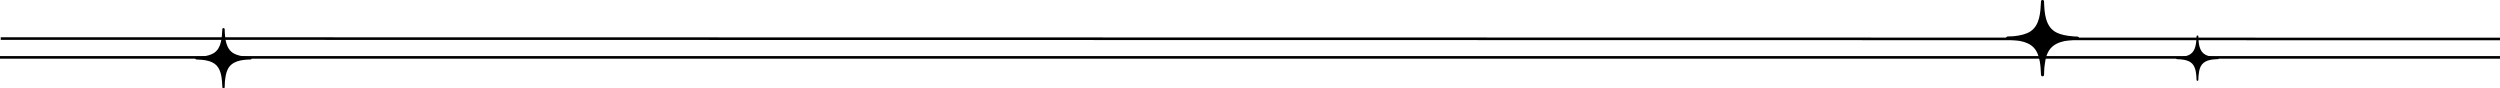 <svg viewBox="0 0 1440 50.85" xmlns="http://www.w3.org/2000/svg" id="Layer_2"><defs><style>.cls-1{fill:none;stroke:#000;stroke-width:1.5px;}</style></defs><g id="Layer_1-2"><path d="M144.06,32.77s.03,0,.04,0c.03,0,.06,0,.09,0,.61.01.77.37.8.67.02.2-.04.4-.17.56-.09.11-.22.19-.34.23-.05.02-.11.03-.16.03-5.44.13-10.8.91-13.17,5.7-1.05,2.12-1.34,4.66-1.61,7.12l-.12,3.11c-.01.37-.31.66-.67.66s-.66-.29-.68-.65l-.03-.6c-.09-1.85-.19-3.76-.52-5.58-1-5.59-3.49-8.18-8.87-9.24-1.67-.33-3.62-.42-5.5-.51-.22-.01-.4-.11-.53-.28-.13-.18-.18-.41-.12-.64.07-.27.27-.6.84-.61h.04c.38-.05.79-.05,1.19-.05h.03c.33,0,.7,0,1.01-.03,3.41-.31,5.93-1.03,7.69-2.19,4.21-2.77,4.5-8.67,4.74-13.42v-.24c.03-.37.33-.65.69-.65s.66.29.68.66c.08,2.72.23,5.59.97,8.13.84,2.85,2.3,4.8,4.49,5.96,1.84.98,4.45,1.58,7.96,1.82.12,0,.81.03,1.24.04h0Z"></path><path d="M1196.31,21.07s.03,0,.06,0c.03,0,.07,0,.11,0,.78.02.99.47,1.04.85.03.26-.06.51-.23.7-.12.14-.28.24-.44.29-.07.02-.14.04-.21.04-7.03.16-13.96,1.15-17.03,7.23-1.36,2.69-1.72,5.9-2.08,9.02l-.16,3.94c-.01.47-.4.83-.87.83s-.85-.36-.87-.82l-.05-.76c-.12-2.34-.24-4.76-.67-7.08-1.3-7.09-4.51-10.38-11.46-11.72-2.16-.42-4.67-.54-7.1-.65-.28-.01-.52-.14-.69-.35-.17-.22-.22-.52-.15-.81.09-.34.35-.76,1.08-.78h.06c.49-.06,1.02-.06,1.54-.06h.04c.42,0,.9,0,1.31-.04,4.41-.4,7.66-1.31,9.94-2.78,5.45-3.51,5.82-11,6.13-17.02v-.3c.03-.46.42-.83.89-.83s.86.37.87.84c.11,3.45.29,7.09,1.25,10.31,1.08,3.62,2.98,6.09,5.8,7.56,2.38,1.24,5.74,2,10.29,2.31.15.01,1.04.03,1.6.05h0Z"></path><path d="M0,33.05h1440" class="cls-1"></path><path d="M.42,22.2l1439.58.25" class="cls-1"></path><path d="M1277.29,32.95s.02,0,.04,0c.02,0,.04,0,.06,0,.46.01.58.28.61.51.01.15-.03.3-.13.42-.07.08-.17.14-.26.17-.04.01-.08.02-.13.02-4.1.1-8.14.68-9.93,4.3-.79,1.6-1.01,3.51-1.21,5.37l-.1,2.34c-.01.28-.23.5-.5.5s-.5-.22-.52-.49l-.02-.45c-.07-1.39-.14-2.83-.39-4.21-.76-4.22-2.63-6.17-6.69-6.97-1.26-.25-2.73-.32-4.14-.39-.17,0-.31-.08-.4-.21-.1-.13-.14-.31-.09-.48.05-.2.2-.45.63-.46h.03c.29-.03.6-.04.9-.04h.02c.25,0,.53,0,.77-.02,2.57-.24,4.47-.78,5.8-1.65,3.18-2.09,3.4-6.54,3.57-10.12v-.18c.02-.28.25-.49.52-.49s.5.22.51.5c.06,2.05.17,4.22.73,6.13.63,2.15,1.74,3.62,3.39,4.5,1.38.74,3.35,1.19,6,1.37.09,0,.61.02.93.03h0Z"></path></g></svg>
